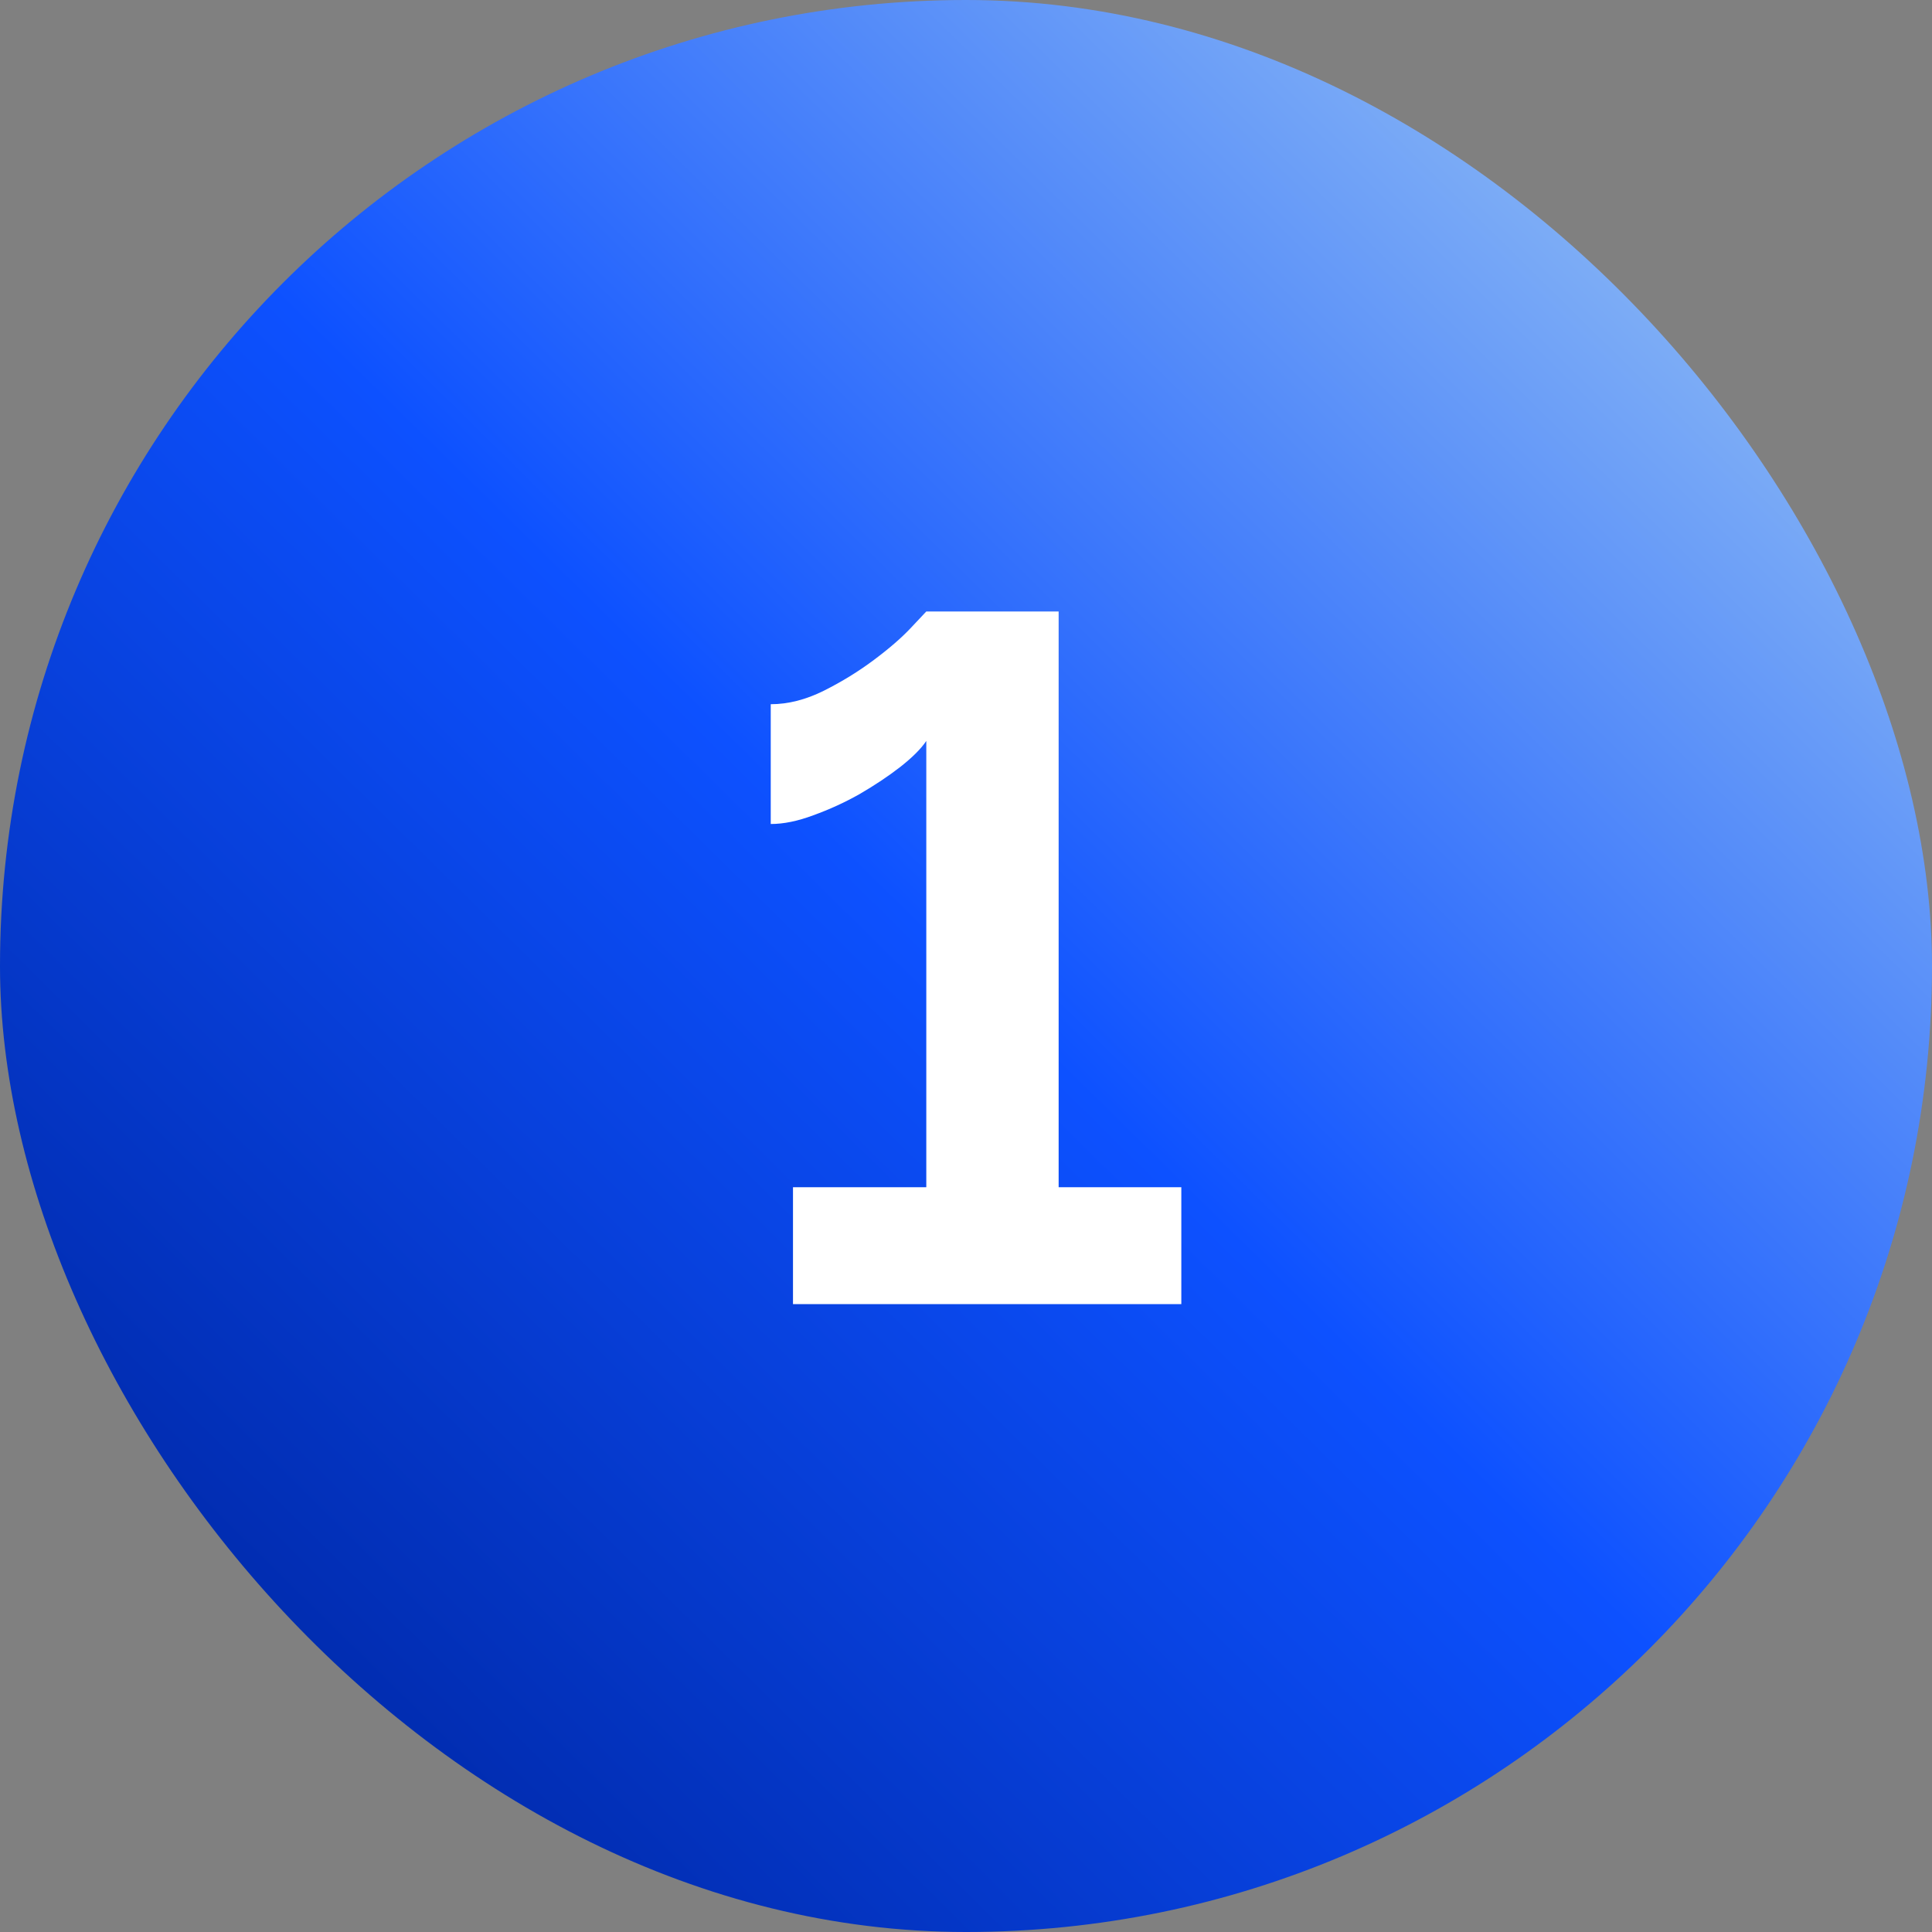 <svg width="60" height="60" viewBox="0 0 60 60" fill="none" xmlns="http://www.w3.org/2000/svg">
<rect x="0" y="0" width="60" height="60" fill="#808080" stroke="none"/>
<rect width="60" height="60" rx="30" fill="url(#paint0_linear_170_484)"/>
<path d="M36.687 36.87V40.5H24.627V36.87H28.767V23.01C28.607 23.25 28.337 23.52 27.956 23.82C27.596 24.1 27.177 24.38 26.697 24.66C26.236 24.92 25.756 25.14 25.256 25.32C24.776 25.5 24.337 25.59 23.936 25.59V21.87C24.477 21.87 25.026 21.73 25.587 21.45C26.146 21.17 26.666 20.85 27.146 20.49C27.627 20.13 28.006 19.8 28.287 19.5C28.587 19.18 28.747 19.01 28.767 18.99H32.877V36.87H36.687Z" fill="white"/>
<defs>
<linearGradient id="paint0_linear_170_484" x1="50.625" y1="9.375" x2="9.375" y2="51.25" gradientUnits="userSpaceOnUse">
<stop stop-color="#7CACF6"/>
<stop offset="0.5" stop-color="#0D51FF"/>
<stop offset="1" stop-color="#012CB0"/>
</linearGradient>
</defs>
</svg>

